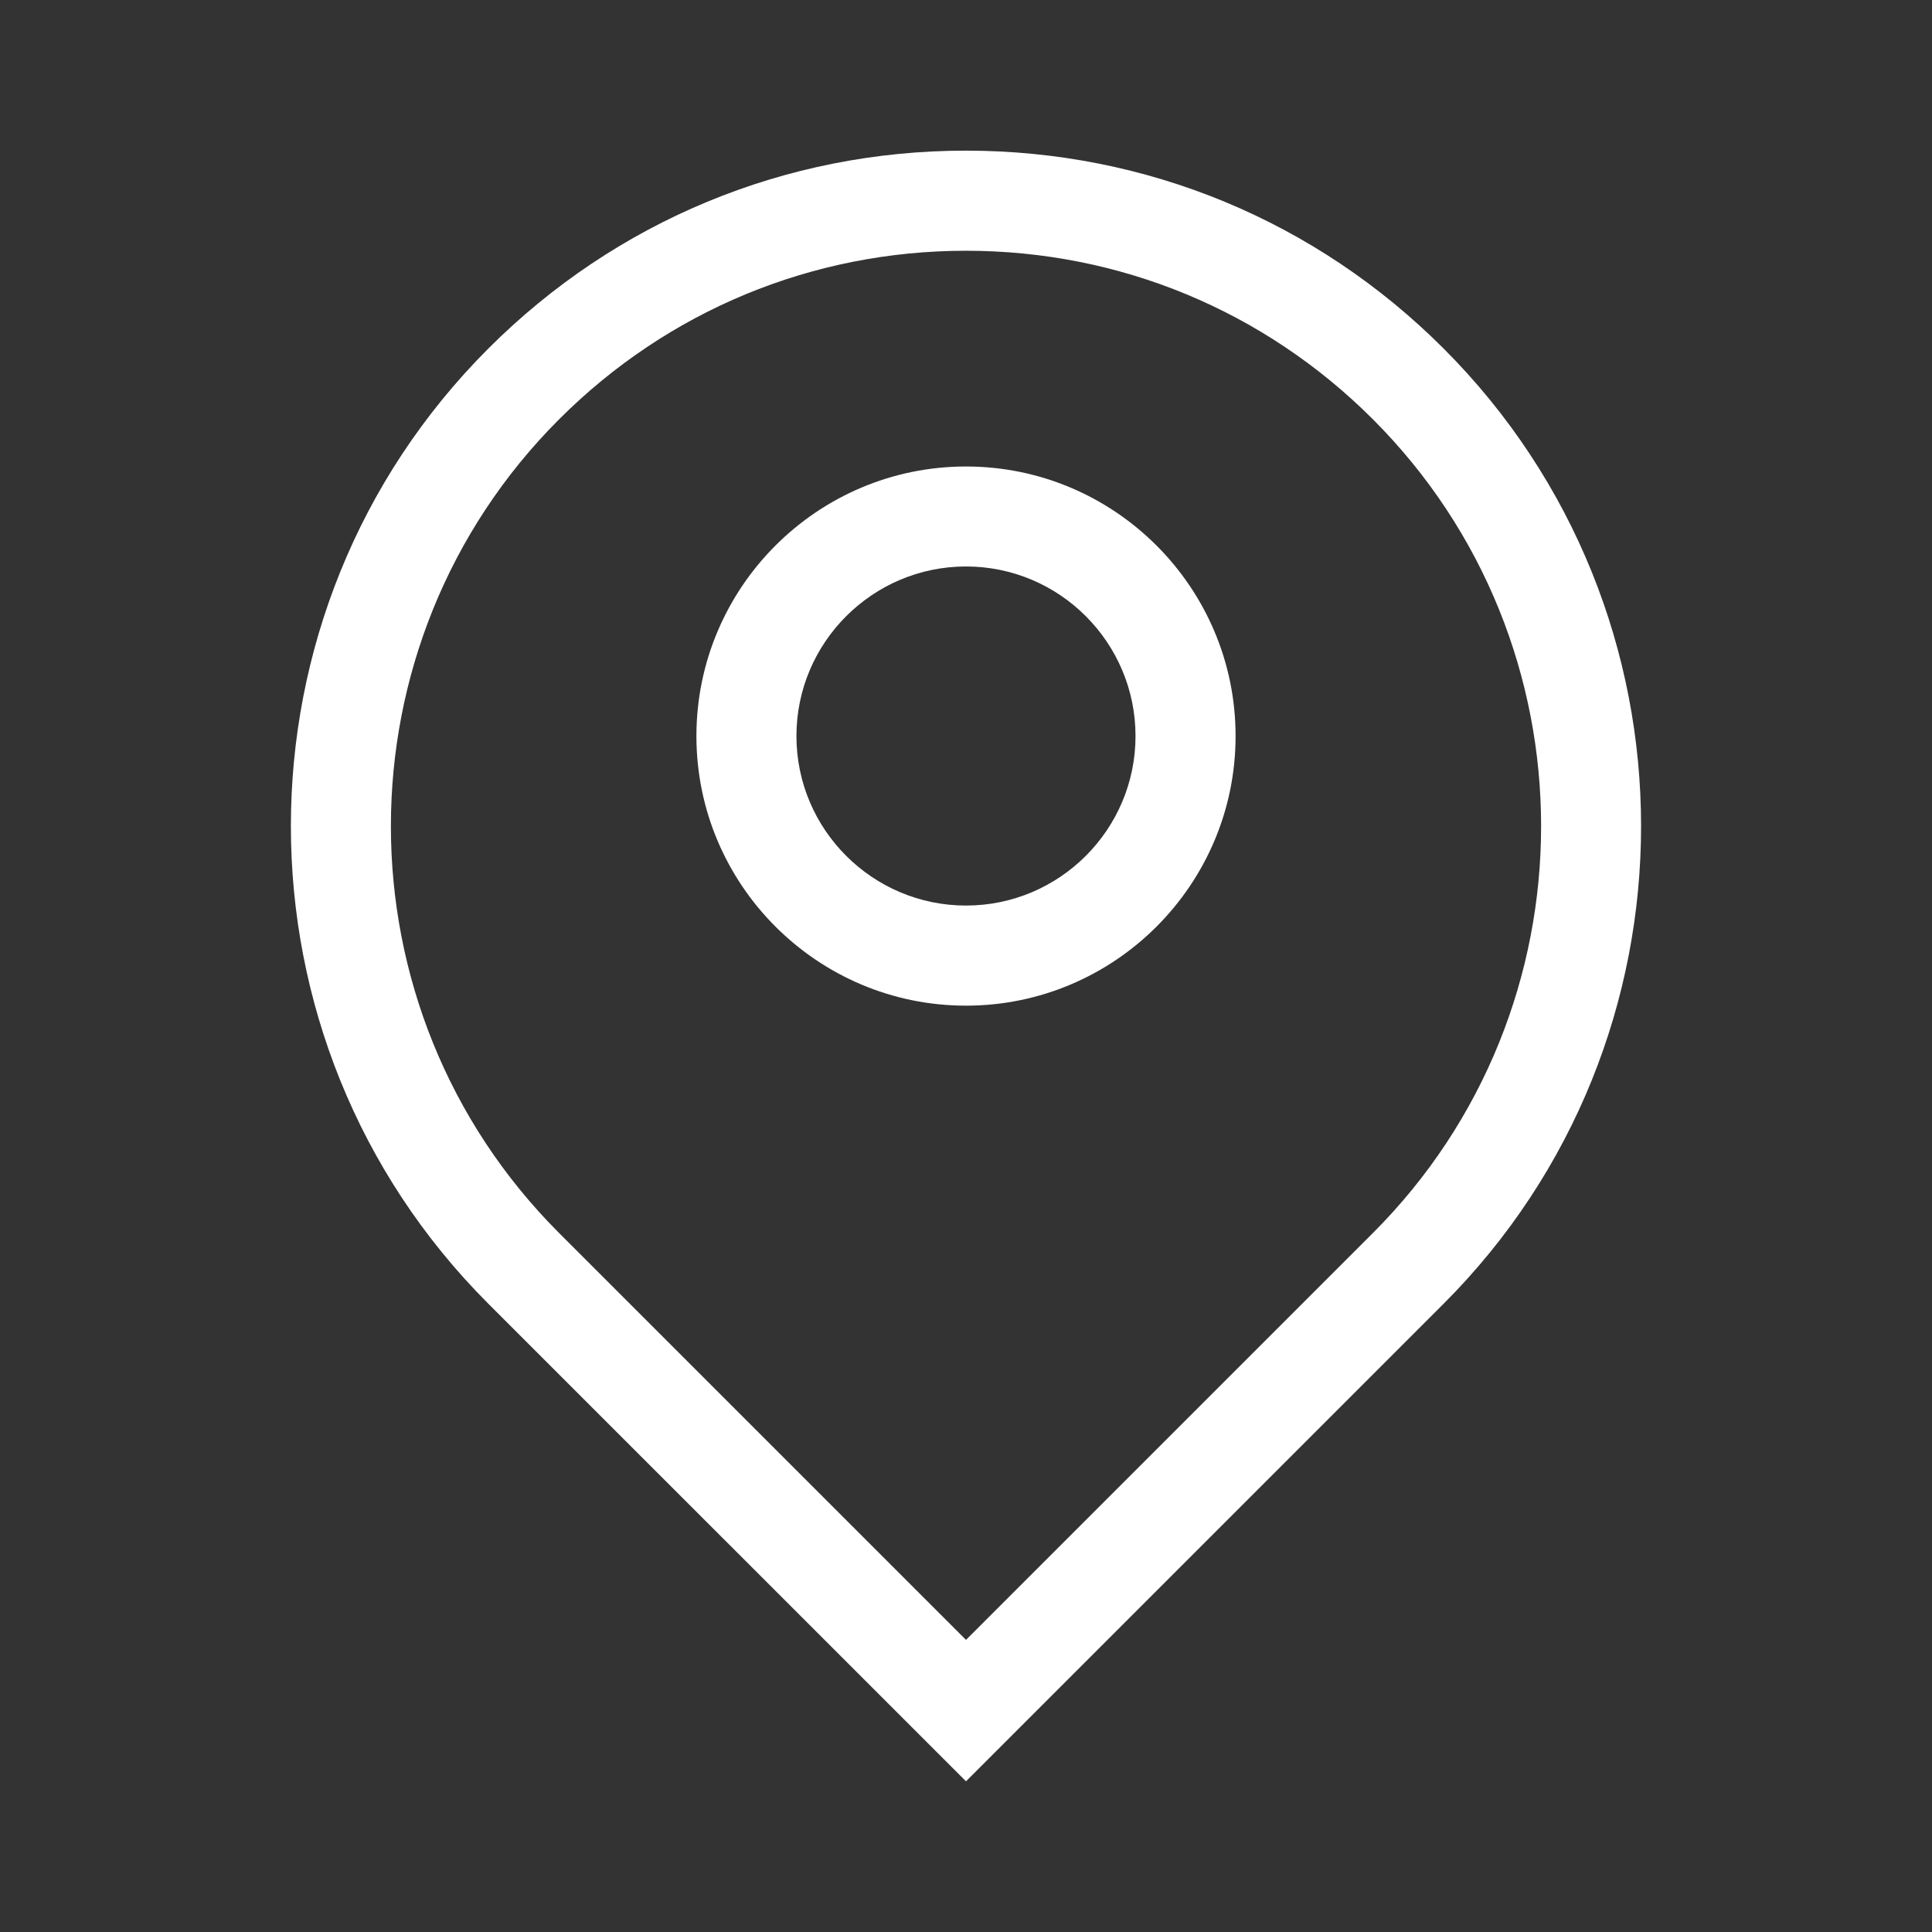 <?xml version="1.0" encoding="utf-8"?>
<!-- Generator: Adobe Illustrator 16.0.0, SVG Export Plug-In . SVG Version: 6.00 Build 0)  -->
<!DOCTYPE svg PUBLIC "-//W3C//DTD SVG 1.1//EN" "http://www.w3.org/Graphics/SVG/1.1/DTD/svg11.dtd">
<svg version="1.1" id="Layer_1" xmlns="http://www.w3.org/2000/svg" xmlns:xlink="http://www.w3.org/1999/xlink" x="0px" y="0px"
	 width="44.426px" height="44.426px" viewBox="0 0 44.426 44.426" enable-background="new 0 0 44.426 44.426" xml:space="preserve">
<rect x="0" y="0" width="44.426" height="44.426" fill="#333333" stroke="none"/>
<g>
	<g>
		<path fill="#FFFFFF" d="M22.213,40.961L11.23,29.98c-6.055-6.057-6.055-15.911,0-21.966c2.934-2.934,6.834-4.55,10.982-4.55
			c4.149,0,8.05,1.616,10.983,4.55c6.055,6.055,6.055,15.909,0,21.966L22.213,40.961z M22.213,5.766
			c-3.534,0-6.857,1.376-9.356,3.875c-5.158,5.158-5.158,13.554,0,18.713l9.356,9.355l9.356-9.355
			c5.158-5.159,5.158-13.555,0-18.713C29.07,7.142,25.748,5.766,22.213,5.766z"/>
	</g>
	<g>
		<path fill="#FFFFFF" d="M22.213,23.125c-3.418,0-6.199-2.781-6.199-6.199s2.781-6.199,6.199-6.199s6.199,2.781,6.199,6.199
			S25.631,23.125,22.213,23.125z M22.213,13.026c-2.149,0-3.899,1.75-3.899,3.899s1.75,3.898,3.899,3.898
			c2.15,0,3.898-1.749,3.898-3.898S24.363,13.026,22.213,13.026z"/>
	</g>
</g>
</svg>
